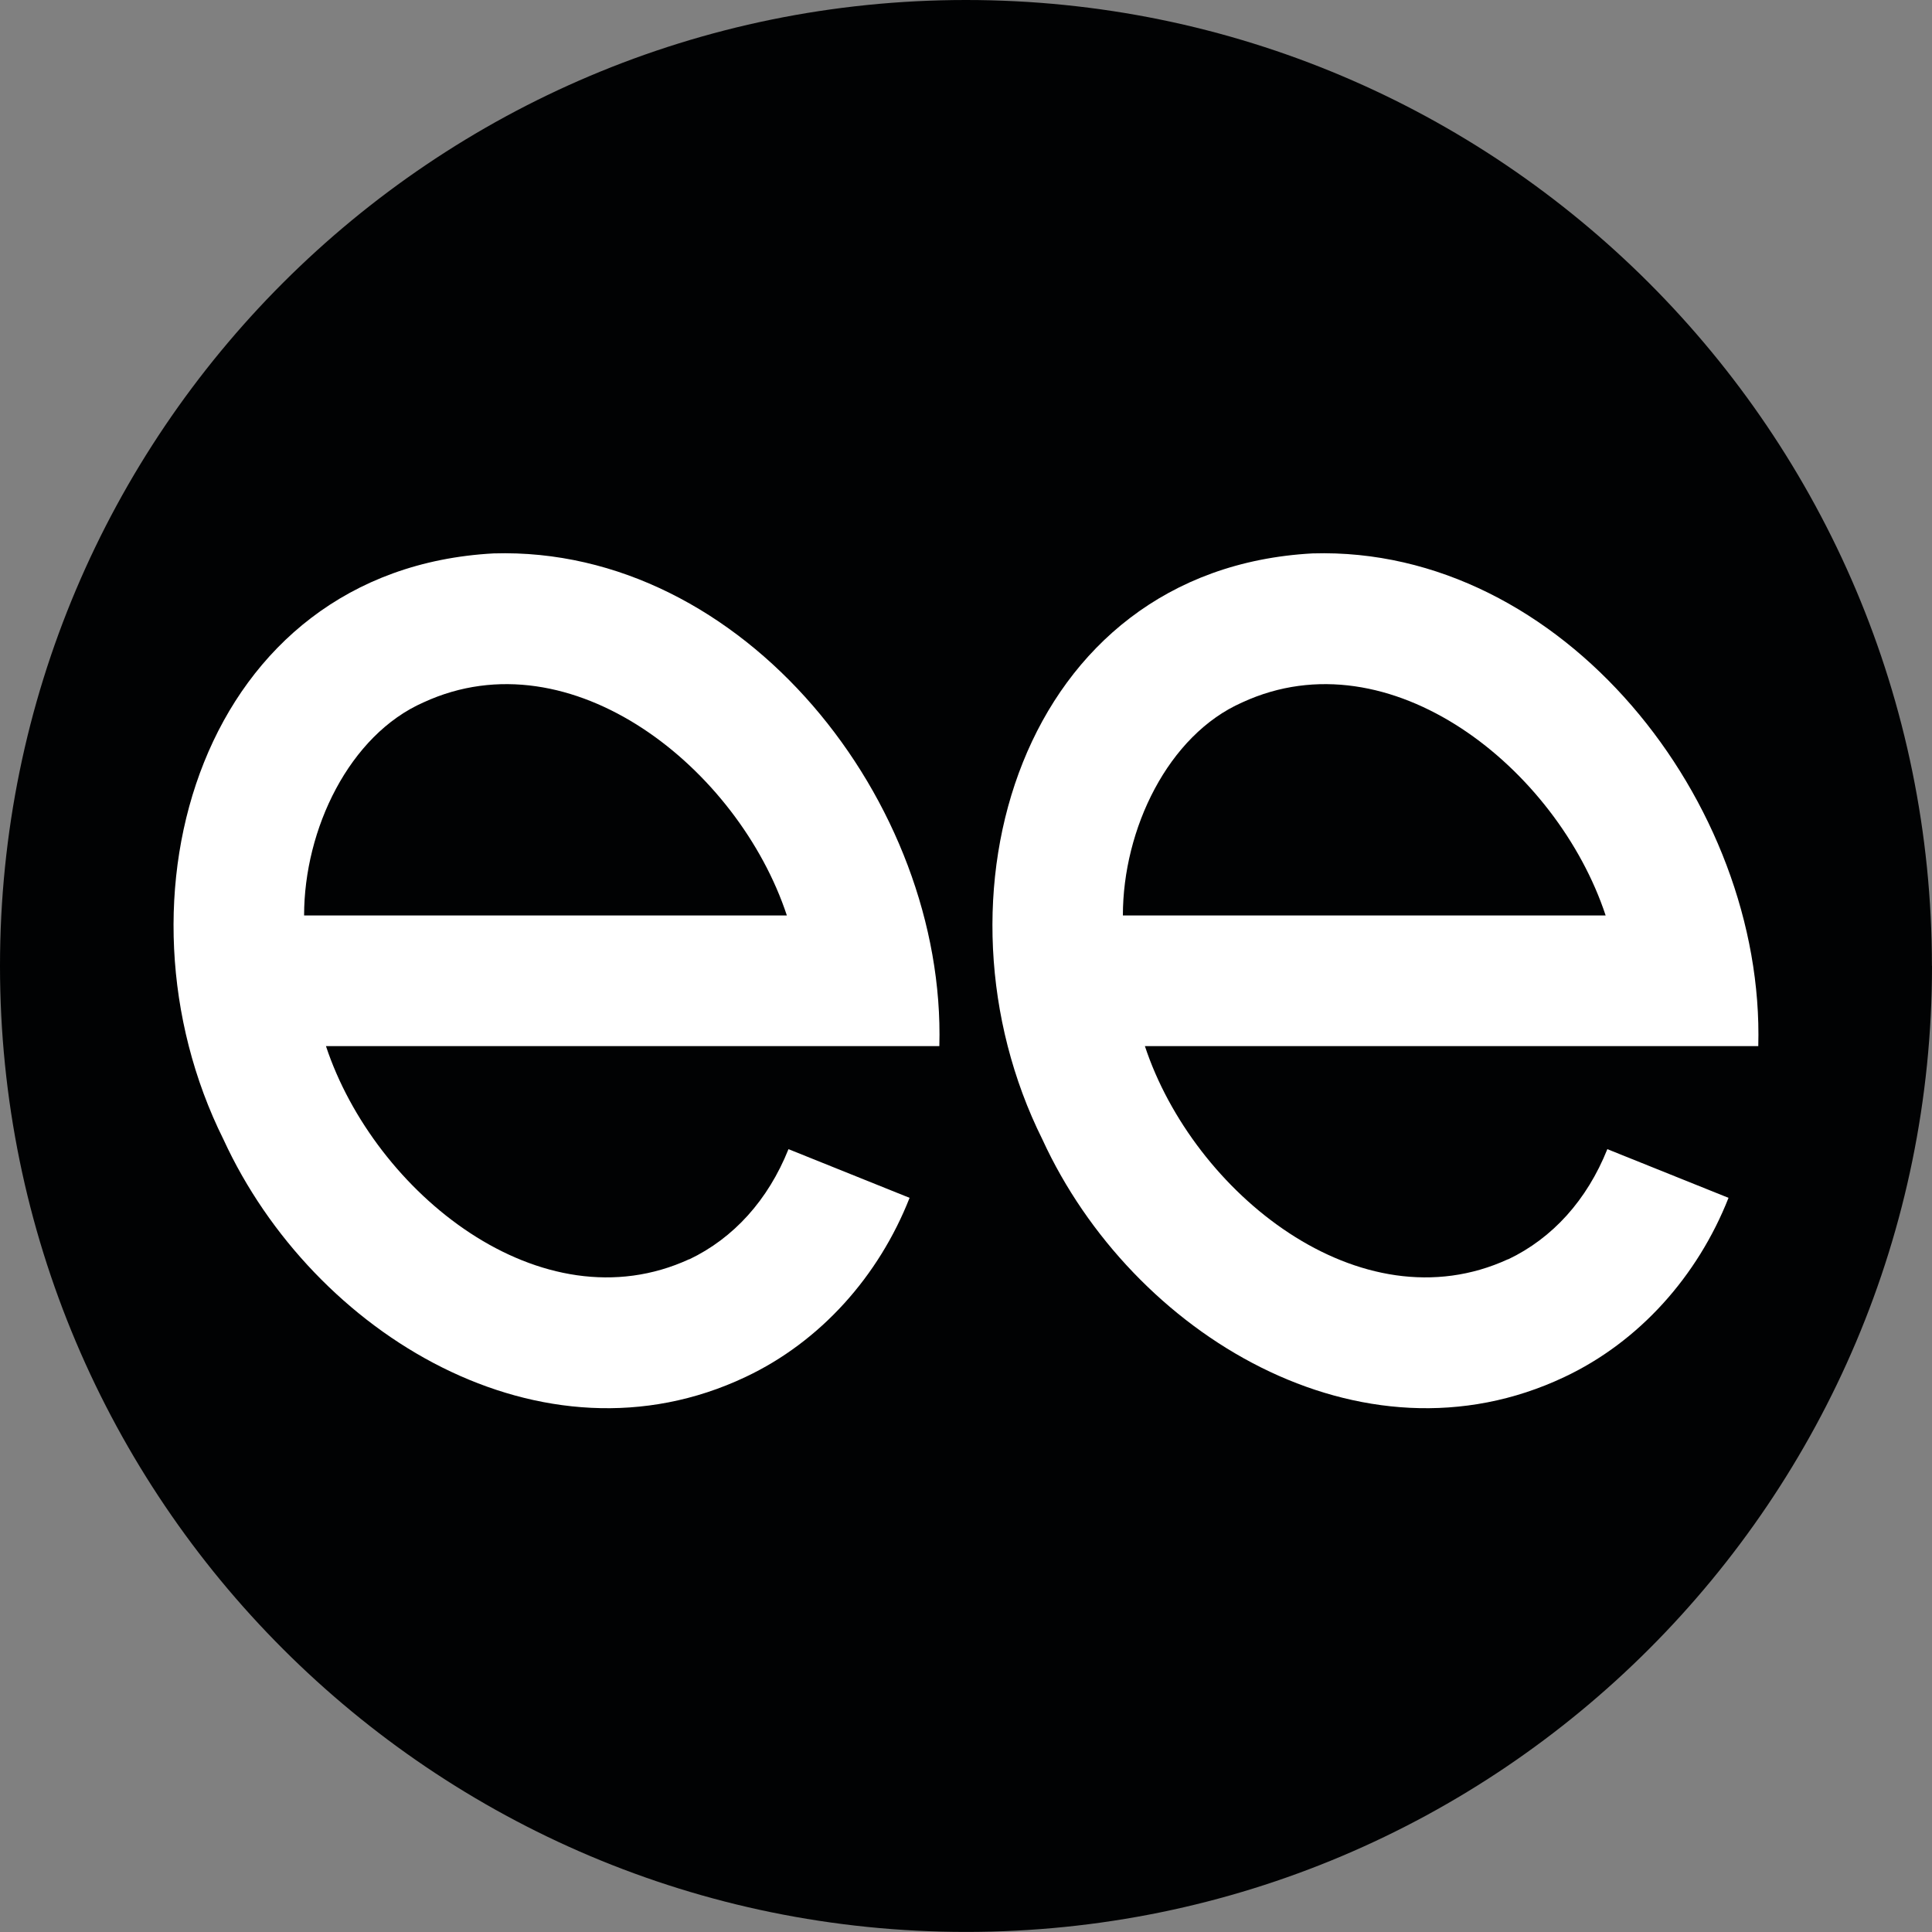 <?xml version="1.0" encoding="UTF-8"?> <svg xmlns="http://www.w3.org/2000/svg" width="25" height="25" viewBox="0 0 25 25" fill="none"><rect x="0" y="0" width="25" height="25" fill="#808080" stroke="none"/><g clip-path="url(#clip0_192_36)"><path d="M25 12.499C25 19.403 19.403 24.999 12.501 24.999C5.598 24.999 0 19.403 0 12.499C0 5.595 5.597 0 12.499 0C19.402 0 24.999 5.597 24.999 12.499" fill="#010203"></path><path d="M8.919 16.294C7.005 17.175 4.846 15.434 4.218 13.537H12.155C12.242 10.384 9.623 7.064 6.387 7.161C2.603 7.367 1.344 11.637 2.892 14.745C4.054 17.274 7.026 19.058 9.645 17.819C10.617 17.362 11.372 16.512 11.77 15.5L10.203 14.87C9.939 15.529 9.493 16.022 8.919 16.296M3.935 11.846C3.935 10.73 4.519 9.511 5.482 9.088C7.396 8.207 9.555 9.948 10.182 11.846H3.935Z" fill="white"></path><path d="M19.515 16.294C17.602 17.175 15.442 15.434 14.815 13.537H22.752C22.838 10.384 20.22 7.064 16.984 7.161C13.199 7.367 11.94 11.637 13.489 14.745C14.65 17.274 17.622 19.058 20.242 17.819C21.213 17.362 21.968 16.512 22.367 15.5L20.799 14.87C20.535 15.529 20.09 16.022 19.515 16.296M14.53 11.846C14.53 10.73 15.113 9.511 16.077 9.088C17.991 8.207 20.15 9.948 20.777 11.846H14.53Z" fill="white"></path></g><defs><clipPath id="clip0_192_36"><rect width="25" height="25" fill="white"></rect></clipPath></defs></svg> 